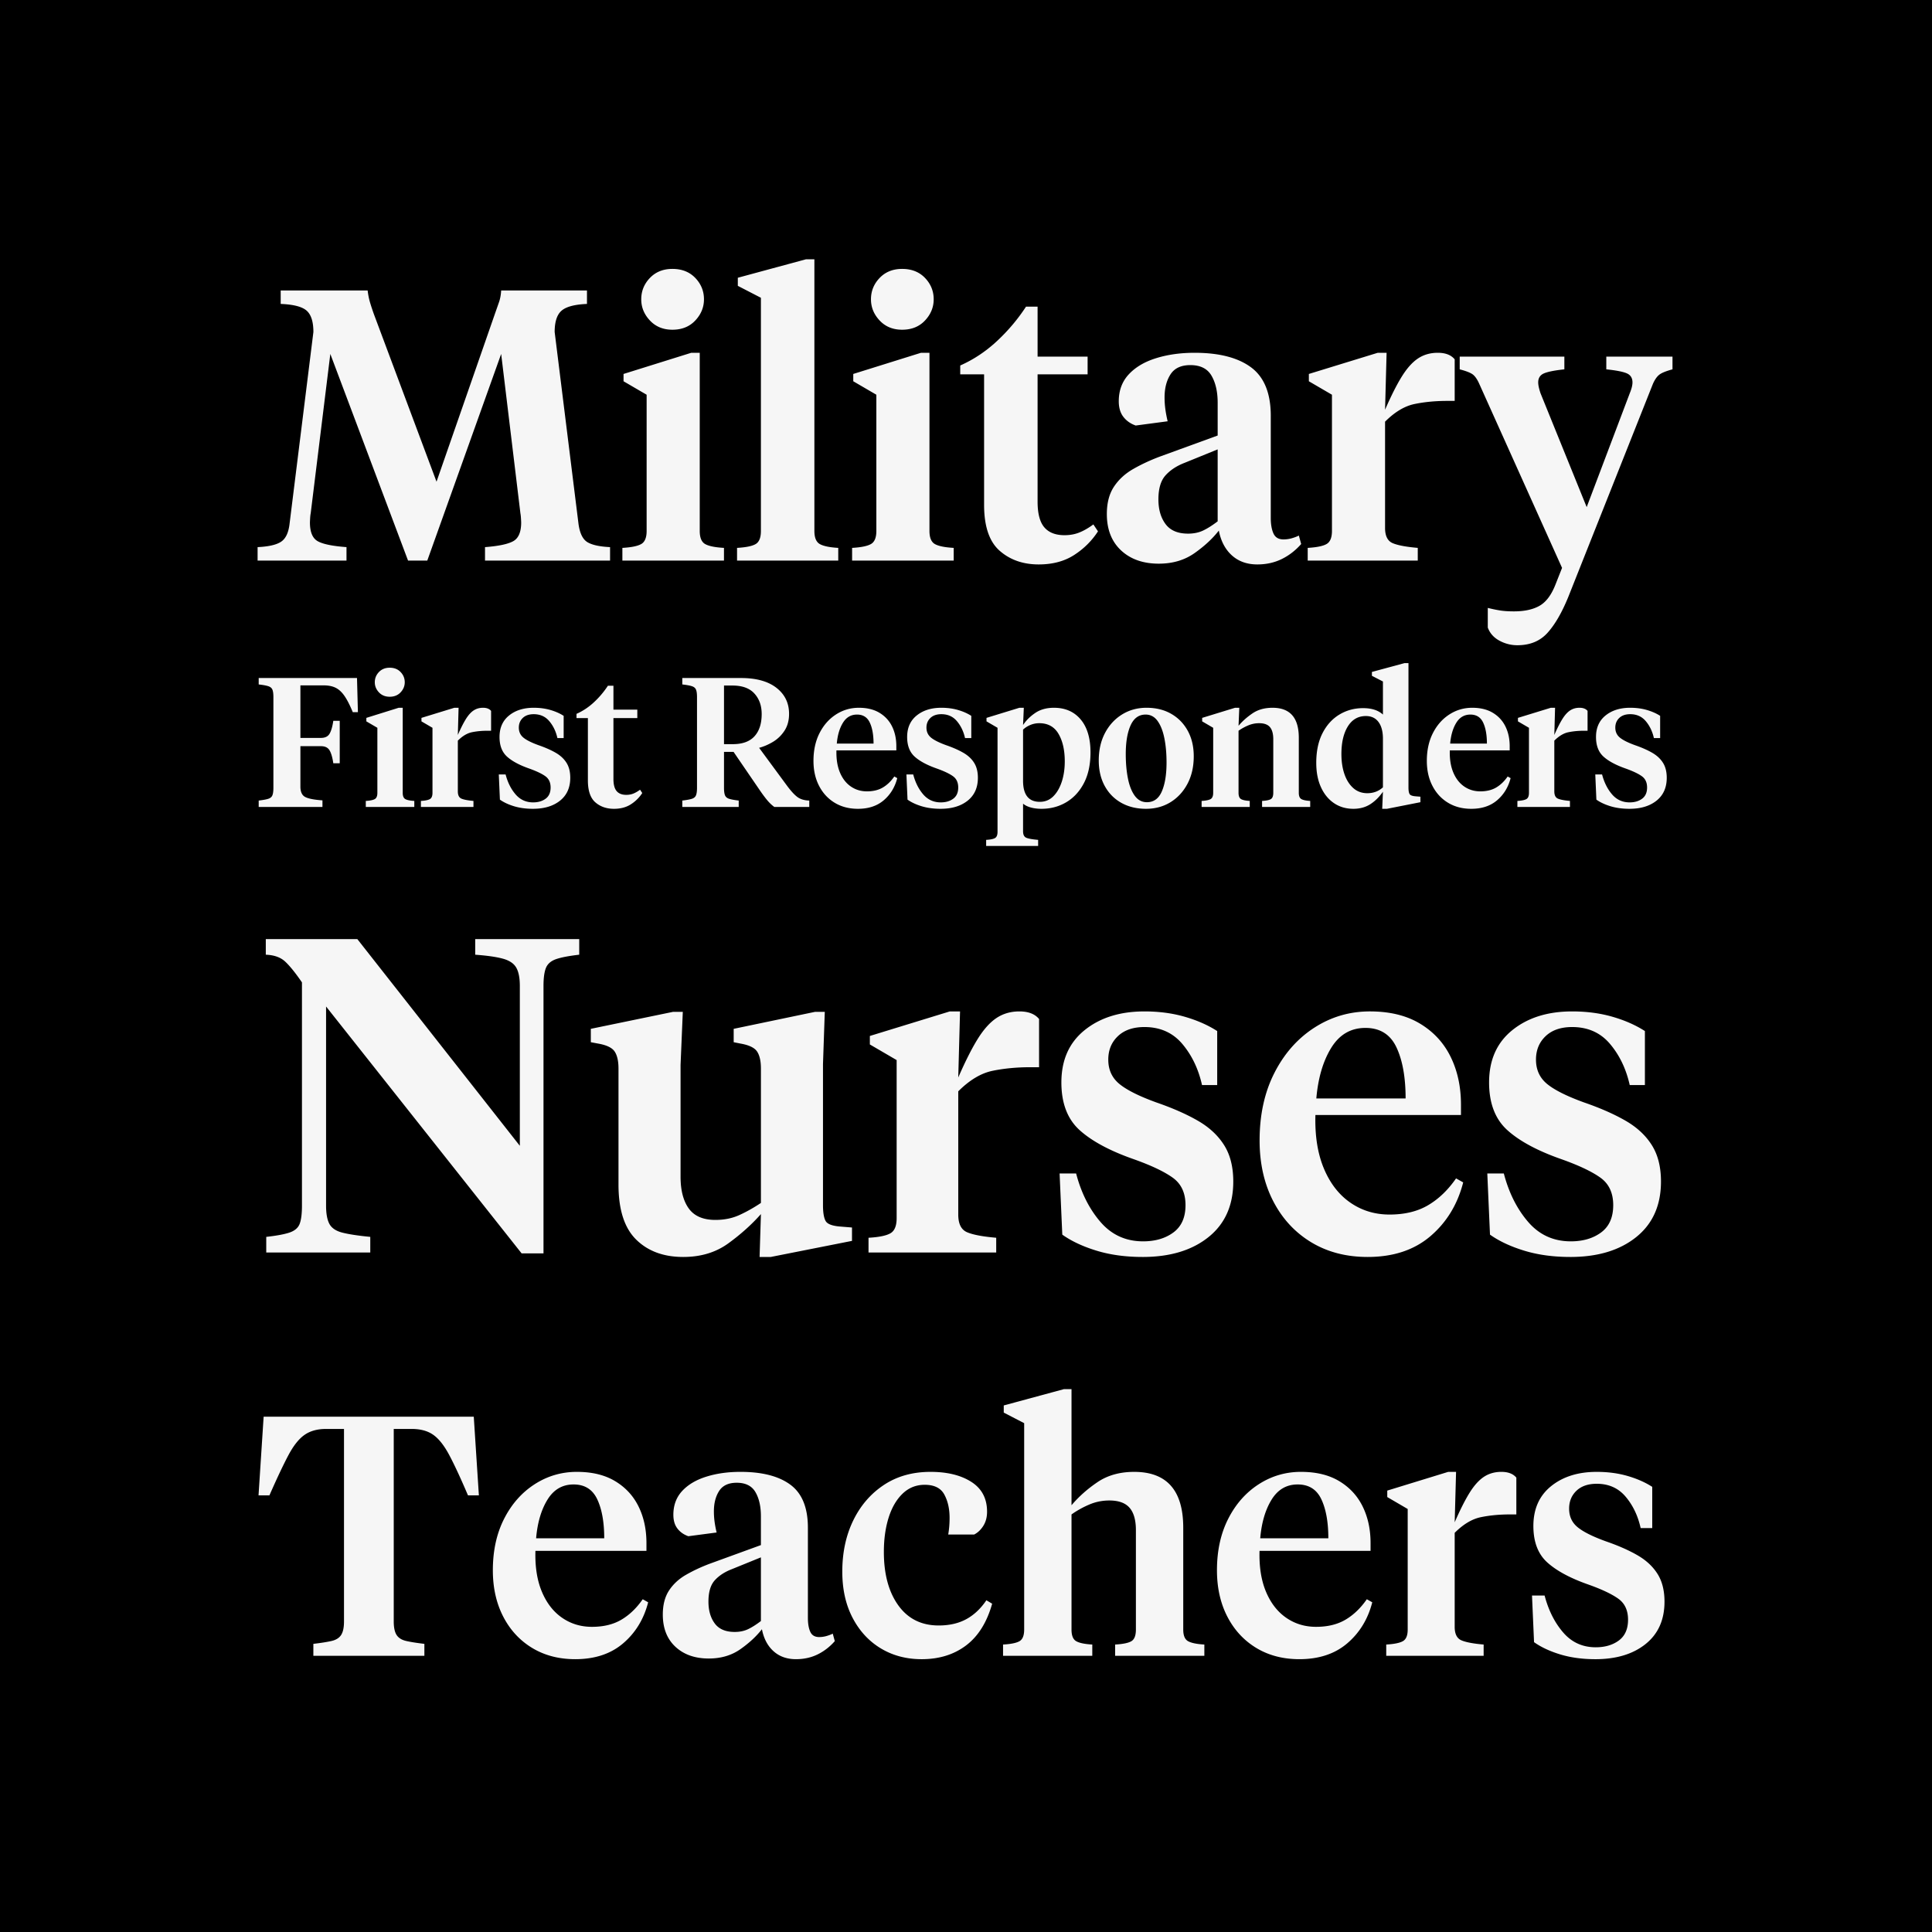 <svg viewBox="0 0 1536 1536" version="1.0" height="2048" width="2048" xmlns="http://www.w3.org/2000/svg"><path d="M-153.6-153.6h1843.2v1843.2H-153.6z" fill="#fff"></path><path d="M-153.6-153.6h1843.2v1843.2H-153.6z"></path><path d="M413.738 408.057 398.441 281.4l-58.734 164.28H324.41l-61.797-164.28-15.594 126.656q-.316 1.534-.468 4.14-.141 2.594-.141 3.204-.001 11.313 6.11 14.828c4.081 2.343 11.734 3.93 22.953 4.75v10.703H204.8v-10.703q13.154-.609 18.656-4.282 5.515-3.67 6.734-14.078l18.969-152.656c0-8.156-1.79-13.812-5.36-16.969-3.574-3.164-10.452-4.953-20.64-5.359v-10.703h69.125q.623 5.19 1.844 9.328 1.218 4.126 3.062 9.328l49.86 133.375 46.5-133.687c1.226-3.47 2.3-6.524 3.218-9.172.914-2.657 1.473-5.711 1.672-9.172h68.219v10.703q-14.673.61-20.187 5.36-5.501 4.734-5.5 16.968L459.94 416.62q1.53 11.015 7.032 14.39c3.664 2.243 9.68 3.563 18.046 3.97v10.703h-99.421v-10.703c10.812-.82 18.304-2.407 22.484-4.75q6.265-3.515 6.266-14.828-.002-.609-.157-3.204-.141-2.606-.453-4.14M556.312 280.479v141.64q-.001 7.957 4.282 10.407 4.278 2.453 14.984 3.062v10.094h-80.766v-10.094q10.701-.608 14.985-3.062 4.296-2.45 4.297-10.407V313.822l-18.36-10.703v-5.812l53.844-16.828Zm-21.734-18.344c-7.336 0-13.297-2.445-17.89-7.344q-6.878-7.341-6.876-16.828-.001-9.795 6.875-16.984c4.594-4.79 10.555-7.188 17.891-7.188 7.55 0 13.617 2.399 18.203 7.188q6.89 7.189 6.89 16.984 0 9.487-6.89 16.828c-4.586 4.899-10.652 7.344-18.203 7.344M647.465 206.15v215.97q0 7.956 4.281 10.406 4.295 2.453 14.688 3.062v10.094H585.98v-10.094q10.701-.608 14.828-3.062 4.139-2.45 4.14-10.407V236.744l-18.359-9.484v-6.438l54.156-14.671ZM738.95 280.479v141.64q0 7.957 4.281 10.407 4.279 2.453 14.985 3.062v10.094H677.45v-10.094q10.7-.608 14.985-3.062 4.295-2.45 4.296-10.407V313.822l-18.359-10.703v-5.812l53.844-16.828Zm-21.734-18.344c-7.336 0-13.297-2.445-17.89-7.344-4.587-4.894-6.876-10.504-6.876-16.828q-.001-9.795 6.875-16.984 6.89-7.186 17.89-7.188c7.552 0 13.618 2.399 18.204 7.188q6.89 7.189 6.89 16.984 0 9.487-6.89 16.828c-4.586 4.899-10.652 7.344-18.203 7.344M824.915 243.776v39.765h39.766v14.078h-39.766v101.25q0 14.08 5.344 20.36c3.57 4.18 8.926 6.265 16.063 6.265 4.28 0 8.203-.71 11.765-2.14 3.57-1.426 7.297-3.567 11.172-6.422l3.672 5.5q-7.33 11.313-18.953 18.812-11.626 7.5-28.156 7.5c-12.438 0-22.79-3.617-31.047-10.86q-12.391-10.856-12.39-36.562V297.62h-18.97v-7.047q15.904-7.03 29.22-19.421 13.31-12.387 23.093-27.375ZM944.517 424.26q6.735 0 11.938-2.438 5.204-2.45 11.625-7.343v-57.203l-26.313 10.703q-9.485 3.672-15.14 9.953c-3.774 4.18-5.656 10.547-5.656 19.11 0 7.96 1.882 14.484 5.656 19.577q5.656 7.64 17.89 7.64m65.782-93.61v81.079c0 5.093.71 9.226 2.14 12.39q2.14 4.735 7.953 4.735 3.357.001 6.579-.907 3.216-.92 5.656-2.156l1.844 6.735c-4.493 5.105-9.641 9.086-15.454 11.937-5.812 2.852-12.289 4.281-19.421 4.281q-12.235-.002-20.204-7.187-7.954-7.184-10.39-19.735-7.347 9.487-19.281 17.907-11.925 8.407-28.454 8.406-18.656 0-29.984-10.547-11.313-10.559-11.312-28.922c0-8.77 1.882-16.008 5.656-21.719q5.67-8.56 15.297-14.062 9.637-5.513 20.968-9.797l46.188-16.828v-26c0-8.77-1.633-15.957-4.89-21.563q-4.893-8.42-16.829-8.421-11.017.001-15.765 7.343c-3.157 4.899-4.735 11.016-4.735 18.36q0 4.58.61 9.172.609 4.595 1.843 9.78l-25.39 3.376q-6.13-2.14-9.797-6.875-3.673-4.747-3.672-12.406c0-8.563 2.648-15.696 7.953-21.407q7.95-8.56 21.719-12.843 13.765-4.297 30.594-4.297 29.372 0 44.968 11.625 15.61 11.626 15.61 38.547M1101.166 335.244v84.438q0 9.486 5.953 12.094 5.966 2.594 20.047 3.812v10.094h-87.5v-10.094q10.701-.608 14.985-3.062 4.296-2.45 4.297-10.407V313.822l-18.36-10.703v-5.812l54.766-16.828h7.031l-1.219 45.281c4.883-11.219 9.368-20.086 13.453-26.61q6.124-9.794 12.844-14.234 6.733-4.436 15.61-4.437 9.17 0 13.453 5.203v33.047h-5.813q-14.063.002-26 2.453-11.923 2.437-23.547 14.062M1261.464 403.166l34.266-90.562c1.426-3.469 2.14-6.32 2.14-8.563q0-5.202-4.437-7.187-4.44-1.981-16.375-3.219V283.54h52.625v10.094c-5.305 1.43-8.871 2.906-10.703 4.437q-2.753 2.3-4.89 7.188l-67.313 169.484c-5.094 12.438-10.602 21.914-16.516 28.438q-8.876 9.797-23.86 9.797c-5.105 0-9.901-1.227-14.39-3.672q-6.721-3.675-9.172-10.39v-15.61q4.889 1.232 9.485 1.984c3.062.508 6.836.766 11.328.766q12.528 0 20.328-4.438 7.81-4.424 12.703-16.968l5.203-13.157-65.781-146.234q-2.145-4.889-4.734-7.188-2.597-2.293-10.86-4.437V283.54h83.203v10.094q-11.625 1.237-16.218 3.219c-3.055 1.324-4.578 3.718-4.578 7.187q0 3.066 1.828 8.563ZM238.832 593.23v32.124q0 6.142 3.656 8.188 3.657 2.05 13.875 2.766v5.265h-50.687v-5.11q5.121-.592 7.593-1.39 2.485-.797 3.282-2.765c.539-1.32.812-3.297.812-5.922v-72.157q-.002-4.09-.812-5.984-.797-1.906-3.282-2.703-2.473-.81-7.593-1.39v-5.11h78.156l.719 27.156h-4.078c-2.243-5.445-4.407-9.703-6.5-12.765-2.094-3.07-4.434-5.266-7.016-6.579q-3.878-1.968-9.719-1.968h-18.406v41.765h16.36q4.828 0 6.796-3.281 1.97-3.294 3-10.297h5.11v33.735h-5.11q-1.03-7.015-3-10.297-1.968-3.282-6.797-3.282ZM320.18 562.698v67.625q-.002 3.797 2.047 4.969 2.046 1.173 7.156 1.469v4.812h-38.562v-4.812q5.107-.295 7.156-1.47 2.046-1.17 2.047-4.968V578.62l-8.766-5.11v-2.78l25.719-8.032Zm-10.36-8.765q-5.268.001-8.562-3.5-3.28-3.515-3.281-8.032 0-4.67 3.281-8.11c2.195-2.288 5.05-3.437 8.563-3.437 3.593 0 6.484 1.149 8.671 3.438q3.296 3.44 3.297 8.11-.001 4.516-3.297 8.03c-2.187 2.336-5.078 3.5-8.671 3.5M363.993 588.839v40.312c0 3.024.945 4.95 2.844 5.782q2.859 1.236 9.578 1.828v4.812h-41.781v-4.812q5.107-.295 7.156-1.47 2.046-1.17 2.047-4.968V578.62l-8.766-5.11v-2.78l26.157-8.032h3.359l-.594 21.625q3.514-8.043 6.438-12.719 2.918-4.671 6.125-6.78 3.216-2.124 7.453-2.126 4.37 0 6.422 2.485v15.78h-2.766q-6.72 0-12.422 1.173-5.707 1.16-11.25 6.703M423.736 643.026c-5.555 0-10.57-.68-15.047-2.031q-6.72-2.043-11.25-5.266l-.875-20.015h5.406c1.657 6.336 4.305 11.62 7.953 15.86 3.657 4.23 8.305 6.343 13.954 6.343q5.983 0 9.921-2.922c2.633-1.945 3.954-4.914 3.954-8.906q0-5.982-4.172-8.969c-2.774-2-7.028-4.023-12.766-6.078q-11.688-4.078-17.687-9.484c-3.993-3.602-5.985-8.817-5.985-15.641q0-10.95 7.594-17.078 7.591-6.14 19.578-6.14 7.155.001 13.219 1.75 6.058 1.752 10.594 4.671v17.672h-4.97q-1.75-7.874-6.437-13.422-4.674-5.561-12.406-5.562-5.549 0-8.687 3-3.141 3-3.141 7.671c0 3.305 1.21 5.954 3.64 7.954 2.438 2 6.477 4.023 12.126 6.062q8.028 2.784 13.578 6 5.559 3.207 8.547 7.953 3 4.752 3 11.906 0 11.69-8.11 18.188-8.096 6.485-21.531 6.484M487.702 545.167v19h18.984v6.719h-18.984v48.343q-.002 6.72 2.547 9.72 2.561 2.985 7.671 2.984 3.06.002 5.61-1.016c1.707-.688 3.488-1.711 5.344-3.078l1.75 2.64q-3.503 5.393-9.063 8.97c-3.7 2.382-8.172 3.577-13.422 3.577q-8.925.002-14.844-5.172-5.906-5.184-5.906-17.453v-49.515h-9.047v-3.36q7.593-3.357 13.938-9.281a70.4 70.4 0 0 0 11.031-13.078ZM582.328 545.026h-6.719v46.594h7.016q11.543 0 17.234-6.281 5.703-6.281 5.704-17.672-.002-9.936-5.782-16.281c-3.843-4.239-9.664-6.36-17.453-6.36m-6.719 52.735v28.625q0 3.939.797 5.922.81 1.968 3.297 2.765 2.485.798 7.594 1.39v5.11h-44.844v-5.11q5.12-.592 7.594-1.39 2.484-.797 3.281-2.765c.54-1.32.813-3.297.813-5.922v-72.157c0-2.726-.274-4.722-.813-5.984q-.797-1.906-3.281-2.703-2.473-.81-7.594-1.39v-5.11h46.594q18.264 0 28.266 7.812 10.014 7.817 10.015 20.672 0 7.875-3.656 13.438-3.657 5.547-9.14 8.828-5.474 3.283-11.016 4.75l22.047 29.937q4.967 6.72 8.546 9.282 3.574 2.55 9.282 2.703v5.11h-27.75q-3.222-2.343-6.063-5.845-2.847-3.499-6.203-8.468l-20.172-29.5ZM682.813 562.698q9.778.001 16.422 4.016 6.654 4.019 10.015 10.89 3.36 6.861 3.36 15.625v3.36H665q-.298 10.218 2.766 17.531 3.06 7.3 8.687 11.172 5.623 3.86 12.782 3.86 7.451 0 12.64-3.063 5.186-3.06 9.125-8.766l2.344 1.313q-2.782 10.814-10.75 17.609c-5.305 4.523-12.14 6.781-20.516 6.781-7.011 0-13.172-1.601-18.484-4.812q-7.956-4.812-12.406-13.438c-2.969-5.75-4.453-12.367-4.453-19.86 0-8.374 1.601-15.726 4.812-22.062q4.828-9.497 13.078-14.828 8.25-5.326 18.188-5.328m-1.469 5.406q-7.159.001-11.172 6.5-4.019 6.502-4.89 16.579H694.5q0-10.373-3-16.72-2.986-6.357-10.156-6.359M747.808 643.026c-5.555 0-10.57-.68-15.047-2.031q-6.72-2.043-11.25-5.266l-.875-20.015h5.406c1.656 6.336 4.305 11.62 7.953 15.86q5.482 6.344 13.953 6.343 5.984 0 9.922-2.922 3.951-2.918 3.953-8.906 0-5.982-4.172-8.969c-2.773-2-7.027-4.023-12.765-6.078q-11.689-4.078-17.688-9.484c-3.992-3.602-5.984-8.817-5.984-15.641q0-10.95 7.594-17.078 7.591-6.14 19.578-6.14 7.155.001 13.219 1.75 6.059 1.752 10.593 4.671v17.672h-4.968q-1.751-7.874-6.438-13.422-4.674-5.561-12.406-5.562-5.549 0-8.688 3t-3.14 7.671c0 3.305 1.21 5.954 3.64 7.954q3.655 3.002 12.125 6.062 8.03 2.784 13.578 6 5.56 3.207 8.547 7.953 3 4.752 3 11.906 0 11.69-8.11 18.188-8.096 6.485-21.53 6.484M826.664 637.48q6.28.002 10.656-4.297 4.39-4.311 6.797-11.61 2.404-7.312 2.406-16.219 0-13.434-4.968-21.906-4.957-8.484-15.329-8.484-3.657.001-7.015 1.39-3.361 1.393-5.844 3.72v40.609q-.002 16.797 13.297 16.796m-33.594 23.812V578.62l-8.765-5.11v-2.78l26.156-8.032h3.5l-.594 13.735q3.656-5.544 9.719-9.641 6.06-4.092 14.828-4.094 13.434 0 21.25 9.281 7.811 9.268 7.812 26.22 0 14.315-5.187 24.312-5.19 10.002-14.031 15.265-8.83 5.25-19.782 5.25c-3.023 0-5.796-.34-8.328-1.015q-3.796-1.013-6.28-3.063v21.906c0 2.727.85 4.457 2.562 5.188q2.56 1.09 9.421 1.672v4.828h-41.328v-4.828q5.11-.282 7.078-1.453 1.97-1.172 1.97-4.97M911.812 637.776c5.445 0 9.41-2.867 11.89-8.61q3.734-8.624 3.735-22.937c0-7.207-.586-13.68-1.75-19.421q-1.751-8.624-5.406-13.657-3.658-5.046-9.5-5.047c-5.356 0-9.324 2.852-11.906 8.547q-3.861 8.55-3.86 22.86-.001 10.815 1.75 19.5 1.747 8.689 5.469 13.734 3.732 5.033 9.578 5.031m-.734 5.25c-7.399 0-13.922-1.578-19.578-4.734q-8.473-4.747-13.22-13.438-4.733-8.701-4.734-20.234-.002-12.421 4.954-21.844c3.312-6.281 7.835-11.195 13.578-14.75 5.75-3.55 12.226-5.328 19.437-5.328q11.25 0 19.64 4.828 8.405 4.817 13.157 13.5c3.164 5.793 4.75 12.54 4.75 20.235q0 12.42-4.969 21.843c-3.312 6.274-7.82 11.164-13.515 14.672q-8.55 5.25-19.5 5.25M1012.29 630.323v-42.64q0-6.437-2.625-9.579-2.625-3.14-8.625-3.14-4.534.001-8.688 1.765a40.4 40.4 0 0 0-7.672 4.235v49.36q0 3.796 1.969 4.968 1.98 1.173 6.937 1.469v4.812h-38.265v-4.812q5.107-.295 7.156-1.47 2.046-1.17 2.047-4.968V578.62l-8.766-5.11v-2.78l26.157-8.032h3.359l-.594 14.313q4.67-5.545 11.172-9.922 6.497-4.39 15.86-4.39 20.872 0 20.874 23.812v43.812q-.002 3.797 2.047 4.969 2.046 1.173 7.016 1.469v4.812h-38.266v-4.812q5.11-.295 7-1.47 1.906-1.17 1.907-4.968M1085.9 569.276q-9.206 0-14.328 8.25-5.11 8.25-5.11 21.985-.001 8.907 2.407 15.922 2.42 7.003 7.015 11.093c3.07 2.73 6.797 4.094 11.172 4.094q7.313.002 12.422-4.672v-38.562q0-8.625-3.515-13.36c-2.336-3.164-5.688-4.75-10.063-4.75m13.578-27.468-8.765-4.516v-3.078l25.859-7h3.203v98.875q-.001 3.657.875 5.187.89 1.536 4.969 1.828l3.656.297v4.375l-26.578 5.25h-3.797l.578-13.578q-4.377 6.281-10.078 9.938c-3.805 2.425-8.281 3.64-13.437 3.64q-8.766 0-15.422-4.515-6.645-4.53-10.36-12.703-3.719-8.187-3.718-19.297c0-9.25 1.648-17.11 4.953-23.578q4.966-9.717 13.437-14.829 8.485-5.109 18.844-5.109 10.231 0 15.781 5.11ZM1170.454 562.698q9.778.001 16.422 4.016 6.654 4.019 10.015 10.89 3.36 6.861 3.36 15.625v3.36h-47.61q-.299 10.218 2.766 17.531 3.06 7.3 8.687 11.172 5.623 3.86 12.782 3.86 7.451 0 12.64-3.063 5.187-3.06 9.125-8.766l2.344 1.313q-2.782 10.814-10.75 17.609c-5.305 4.523-12.14 6.781-20.516 6.781-7.011 0-13.172-1.601-18.484-4.812q-7.956-4.812-12.406-13.438c-2.969-5.75-4.453-12.367-4.453-19.86 0-8.374 1.601-15.726 4.812-22.062q4.828-9.497 13.078-14.828 8.25-5.326 18.188-5.328m-1.469 5.406q-7.159.001-11.172 6.5-4.019 6.502-4.89 16.579h29.218q0-10.373-3-16.72-2.986-6.357-10.156-6.359M1235.73 588.839v40.312c0 3.024.945 4.95 2.844 5.782q2.858 1.236 9.578 1.828v4.812h-41.782v-4.812q5.109-.295 7.157-1.47 2.046-1.17 2.047-4.968V578.62l-8.766-5.11v-2.78l26.156-8.032h3.36l-.594 21.625q3.515-8.043 6.437-12.719 2.92-4.671 6.125-6.78 3.218-2.124 7.453-2.126 4.372 0 6.422 2.485v15.78h-2.765q-6.72 0-12.422 1.173-5.708 1.16-11.25 6.703M1295.473 643.026c-5.555 0-10.57-.68-15.047-2.031q-6.72-2.043-11.25-5.266l-.875-20.015h5.406c1.656 6.336 4.305 11.62 7.953 15.86q5.482 6.344 13.953 6.343 5.984 0 9.922-2.922 3.951-2.918 3.953-8.906 0-5.982-4.172-8.969c-2.773-2-7.027-4.023-12.765-6.078q-11.689-4.078-17.688-9.484c-3.992-3.602-5.984-8.817-5.984-15.641q0-10.95 7.594-17.078 7.591-6.14 19.578-6.14 7.155.001 13.219 1.75 6.058 1.752 10.593 4.671v17.672h-4.968q-1.751-7.874-6.438-13.422-4.674-5.561-12.406-5.562-5.549 0-8.688 3t-3.14 7.671c0 3.305 1.21 5.954 3.64 7.954q3.655 3.002 12.125 6.062 8.03 2.784 13.578 6 5.56 3.207 8.547 7.953 3 4.752 3 11.906 0 11.69-8.109 18.188-8.096 6.485-21.531 6.484M413.285 910.949V783.87c0-6.382-.95-11.234-2.844-14.546q-2.829-4.968-10.468-7.094-7.63-2.138-22.172-3.203v-12.422h82.703v12.422q-12.422 1.425-18.469 3.547-6.034 2.128-7.984 6.921c-1.305 3.2-1.953 7.993-1.953 14.375v212.61h-17.391L259.238 800.199V958.51q-.002 9.579 2.656 14.547c1.782 3.312 5.211 5.621 10.297 6.922q7.64 1.957 22.188 3.375v12.422h-82.703v-12.422q12.779-1.42 18.812-3.547 6.029-2.14 7.797-6.922 1.781-4.794 1.781-14.375V781.027q-7.798-11.355-13.312-16.5-5.501-5.156-15.438-5.5v-12.422h72.766ZM654.303 845.98v112.172q-.001 8.876 2.125 12.61c1.414 2.48 5.438 3.952 12.063 4.42l8.875.72v10.64l-64.594 12.782h-8.875l1.062-34.079c-7.336 8.282-15.968 16.032-25.906 23.25q-14.905 10.83-35.86 10.829-23.425 0-37.452-13.844-14.016-13.842-14.016-43.656v-92.282q-.002-8.872-3.016-13.484-3.017-4.624-13.312-6.406l-5.672-1.063v-10.64l65.312-13.485h7.813l-1.781 42.235v88.734q0 16.332 6.562 25.39 6.576 9.048 21.125 9.047 10.64.002 19.156-3.906 8.53-3.902 17.047-9.594V849.542c0-5.914-1.008-10.41-3.015-13.484q-3.018-4.624-13.313-6.406l-5.328-1.063v-10.64l64.61-13.485h7.812ZM761.843 867.636v97.969c0 7.336 2.304 12.008 6.921 14.015q6.921 3.02 23.25 4.438v11.719H690.5v-11.72c8.281-.468 14.078-1.647 17.39-3.546q4.97-2.84 4.97-12.062V842.792L691.56 830.37v-6.75l63.547-19.515h8.156l-1.421 52.531q8.512-19.512 15.609-30.875 7.106-11.355 14.922-16.5 7.81-5.156 18.094-5.156 10.654.001 15.625 6.031v38.328h-6.75q-16.332.002-30.172 2.844-13.846 2.847-27.328 16.328M908.442 999.324q-20.238 0-36.562-4.97-16.33-4.967-27.328-12.78l-2.141-48.625h13.14q6.031 23.08 19.344 38.515 13.313 15.439 33.891 15.438 14.56 0 24.14-7.094 9.593-7.107 9.594-21.656 0-14.545-10.125-21.828c-6.742-4.852-17.093-9.766-31.062-14.735q-28.394-9.937-42.953-23.062-14.549-13.139-14.547-37.985c0-17.75 6.148-31.593 18.453-41.53q18.469-14.907 47.578-14.907 17.39 0 32.11 4.265 14.73 4.255 25.734 11.344v42.953h-12.063q-4.266-19.169-15.625-32.656c-7.562-8.988-17.617-13.484-30.156-13.484-9 0-16.043 2.43-21.125 7.28q-7.627 7.27-7.625 18.626 0 12.082 8.86 19.36 8.872 7.265 29.468 14.718 19.512 6.751 33 14.563 13.5 7.8 20.766 19.343c4.851 7.688 7.281 17.328 7.281 28.922 0 18.93-6.57 33.656-19.703 44.188q-19.688 15.796-52.344 15.797M1089.113 804.105c15.851 0 29.16 3.258 39.922 9.765q16.156 9.75 24.312 26.438c5.445 11.125 8.172 23.789 8.172 37.984v8.157H1045.8q-.704 24.844 6.75 42.593 7.452 17.753 21.11 27.157 13.67 9.408 31.062 9.406 18.106 0 30.703-7.453 12.608-7.453 22.188-21.297l5.672 3.187q-6.738 26.269-26.079 42.782-19.347 16.5-49.875 16.5-25.564.002-44.906-11.704-19.345-11.716-30.172-32.656-10.827-20.953-10.828-48.281 0-30.53 11.719-53.594 11.716-23.075 31.766-36.031 20.062-12.951 44.203-12.953m-3.563 13.125q-17.392 0-27.156 15.797c-6.5 10.53-10.461 23.965-11.875 40.297h70.984c0-16.801-2.43-30.348-7.28-40.641q-7.269-15.451-24.673-15.453M1248.481 999.324q-20.238 0-36.562-4.97-16.33-4.967-27.329-12.78l-2.14-48.625h13.14q6.032 23.08 19.344 38.515 13.313 15.439 33.89 15.438 14.562 0 24.141-7.094 9.593-7.107 9.594-21.656 0-14.545-10.125-21.828-10.111-7.28-31.062-14.735-28.394-9.937-42.953-23.062-14.549-13.139-14.547-37.985c0-17.75 6.148-31.593 18.453-41.53q18.468-14.907 47.578-14.907 17.39 0 32.11 4.265 14.73 4.255 25.734 11.344v42.953h-12.063q-4.268-19.169-15.625-32.656c-7.562-8.988-17.617-13.484-30.156-13.484-9 0-16.043 2.43-21.125 7.28q-7.627 7.27-7.625 18.626 0 12.082 8.86 19.36 8.871 7.265 29.468 14.718 19.512 6.751 33 14.563 13.5 7.8 20.766 19.343 7.278 11.532 7.28 28.922c0 18.93-6.57 33.656-19.702 44.188q-19.688 15.796-52.344 15.797M209.598 1126.305H376.66l4.063 62.563h-8.657q-8.672-20.31-14.765-31.813-6.095-11.515-12.735-16.25c-4.418-3.164-10.148-4.75-17.187-4.75h-14.344v153q0 7.312 2.297 10.828 2.295 3.516 7.578 4.735 5.28 1.218 14.484 2.296v9.485H249.13v-9.485q9.199-1.077 14.484-2.296 5.28-1.22 7.578-4.735t2.297-10.828v-153h-14.344c-6.867 0-12.554 1.586-17.062 4.75q-6.767 4.735-12.86 16.25-6.094 11.503-15.03 31.813h-8.657ZM458.71 1170.18c12.095 0 22.243 2.484 30.454 7.453 8.219 4.961 14.398 11.684 18.547 20.172q6.234 12.72 6.234 28.969v6.219H425.68q-.55 18.953 5.14 32.5 5.685 13.535 16.11 20.718 10.418 7.173 23.703 7.172c9.195 0 17-1.894 23.406-5.687q9.623-5.685 16.937-16.25l4.329 2.437q-5.143 20.05-19.907 32.64c-9.836 8.388-22.515 12.579-38.047 12.579-12.992 0-24.406-2.973-34.25-8.922q-14.754-8.935-23.015-24.906-8.25-15.985-8.25-36.844-.001-23.28 8.922-40.875 8.935-17.606 24.234-27.484 15.31-9.89 33.719-9.89m-2.702 10.016q-13.266 0-20.72 12.047t-9.062 30.734h54.157q-.001-19.219-5.563-31-5.549-11.78-18.812-11.781M584.083 1297.446q5.952 0 10.562-2.157 4.606-2.168 10.297-6.515v-50.625l-23.297 9.469q-8.39 3.252-13.406 8.812c-3.336 3.7-5 9.34-5 16.922 0 7.031 1.664 12.809 5 17.328q5.016 6.767 15.844 6.766m58.218-82.86v71.75q0 6.785 1.891 10.985 1.903 4.188 7.047 4.187 2.982 0 5.828-.812 2.843-.812 5-1.89l1.625 5.952q-5.954 6.766-13.672 10.563-7.72 3.78-17.187 3.781c-7.23 0-13.196-2.121-17.89-6.36q-7.031-6.358-9.188-17.468-6.504 8.39-17.063 15.844-10.563 7.453-25.187 7.453-16.518 0-26.532-9.344c-6.68-6.227-10.015-14.758-10.015-25.594 0-7.758 1.664-14.164 5-19.219 3.343-5.062 7.86-9.21 13.547-12.453q8.529-4.875 18.546-8.672l40.891-14.89v-23.016q-.002-11.639-4.344-19.094-4.33-7.452-14.89-7.453-9.752.001-13.953 6.5c-2.793 4.336-4.188 9.75-4.188 16.25q0 4.065.531 8.125.546 4.067 1.64 8.672l-22.483 2.969q-5.41-1.888-8.657-6.078-3.251-4.2-3.25-10.985 0-11.355 7.032-18.937c4.695-5.063 11.109-8.852 19.234-11.375 8.125-2.531 17.148-3.797 27.078-3.797q25.998.001 39.797 10.297 13.811 10.284 13.812 34.11M702.698 1233.805q-.001 26.548 11.5 42.531 11.515 15.972 32.094 15.97 12.715 0 21.922-5.017 9.216-5.013 15.984-15.03l4.594 2.718c-4.149 14.805-11.047 25.86-20.703 33.172-9.657 7.305-21.438 10.953-35.344 10.953-12.094 0-22.883-2.836-32.36-8.516q-14.221-8.53-22.484-24.234-8.25-15.715-8.25-36.844-.002-22.733 8.656-40.61 8.673-17.871 24.375-28.296c10.477-6.945 22.848-10.422 37.11-10.422 13.351 0 24.18 2.664 32.484 7.984q12.47 7.987 12.469 23.688 0 6.504-2.985 11.25-2.988 4.735-7.312 6.906H753.87a78 78 0 0 0 .812-6.5q.265-3.247.266-6.781c0-7.219-1.402-13.398-4.203-18.547q-4.189-7.718-15.563-7.719c-6.855 0-12.718 2.352-17.593 7.047q-7.313 7.034-11.11 19.094c-2.523 8.031-3.781 17.102-3.781 27.203M814.248 1295.555v-164.094l-16.234-8.406v-5.687l47.922-12.985h5.953v92.328q8.671-10.278 20.718-18.406c8.032-5.414 17.735-8.125 29.11-8.125 26 0 39 14.805 39 44.406v80.97c0 4.687 1.258 7.757 3.781 9.202q3.795 2.158 13 2.703v8.938h-70.937v-8.938q9.468-.545 12.984-2.703 3.53-2.17 3.531-9.203v-79.078q0-11.907-5.015-17.719-5.017-5.826-16.11-5.828c-5.594 0-10.922 1.086-15.984 3.25-5.055 2.156-9.746 4.774-14.078 7.844v91.531q0 7.034 3.656 9.203 3.655 2.158 12.86 2.703v8.938h-70.938v-8.938q9.468-.545 13.125-2.703 3.656-2.17 3.656-9.203M1034.4 1170.18q18.14 0 30.454 7.453 12.325 7.44 18.547 20.172 6.234 12.72 6.234 28.969v6.219h-88.266q-.55 18.953 5.14 32.5 5.686 13.535 16.11 20.718 10.42 7.173 23.703 7.172 13.795.001 23.407-5.687 9.623-5.685 16.937-16.25l4.328 2.437c-3.43 13.367-10.062 24.246-19.906 32.64q-14.752 12.58-38.047 12.579c-12.992 0-24.406-2.973-34.25-8.922q-14.754-8.935-23.015-24.906-8.25-15.985-8.25-36.844-.001-23.28 8.921-40.875 8.936-17.606 24.235-27.484 15.31-9.89 33.719-9.89m-2.703 10.016q-13.265 0-20.718 12.047-7.457 12.047-9.063 30.734h54.156q0-19.219-5.562-31-5.548-11.78-18.813-11.781M1156.522 1218.649v74.734q-.002 8.393 5.282 10.703 5.279 2.298 17.734 3.375v8.938h-77.437v-8.938q9.468-.545 13.265-2.703 3.797-2.17 3.797-9.203v-95.86l-16.25-9.484v-5.14l48.469-14.89h6.234l-1.094 40.077q6.498-14.904 11.907-23.562c3.613-5.782 7.406-9.977 11.375-12.594q5.966-3.92 13.812-3.922 8.122 0 11.922 4.594v29.25h-5.14q-12.457.002-23.016 2.172-10.564 2.157-20.86 12.453M1268.367 1319.102q-15.439-.001-27.906-3.781c-8.305-2.532-15.25-5.782-20.844-9.75l-1.625-37.094h10.016q4.605 17.596 14.765 29.375 10.156 11.782 25.86 11.781 11.092.001 18.406-5.406 7.313-5.42 7.313-16.531-.001-11.109-7.72-16.657-7.72-5.543-23.687-11.234-21.656-7.574-32.765-17.594c-7.399-6.687-11.094-16.347-11.094-28.984q-.001-20.295 14.078-31.672 14.075-11.374 36.281-11.375c8.844 0 17.008 1.086 24.5 3.25q11.233 3.253 19.64 8.656v32.766h-9.218q-3.234-14.624-11.906-24.906-8.671-10.296-23.016-10.297-10.3 0-16.125 5.562-5.812 5.55-5.812 14.203 0 9.223 6.765 14.766 6.78 5.55 22.485 11.234 14.889 5.145 25.172 11.11 10.295 5.954 15.843 14.75 5.562 8.8 5.563 22.078-.001 21.656-15.031 33.703-15.035 12.047-39.938 12.047m0 0" fill="#f6f6f6"></path></svg>